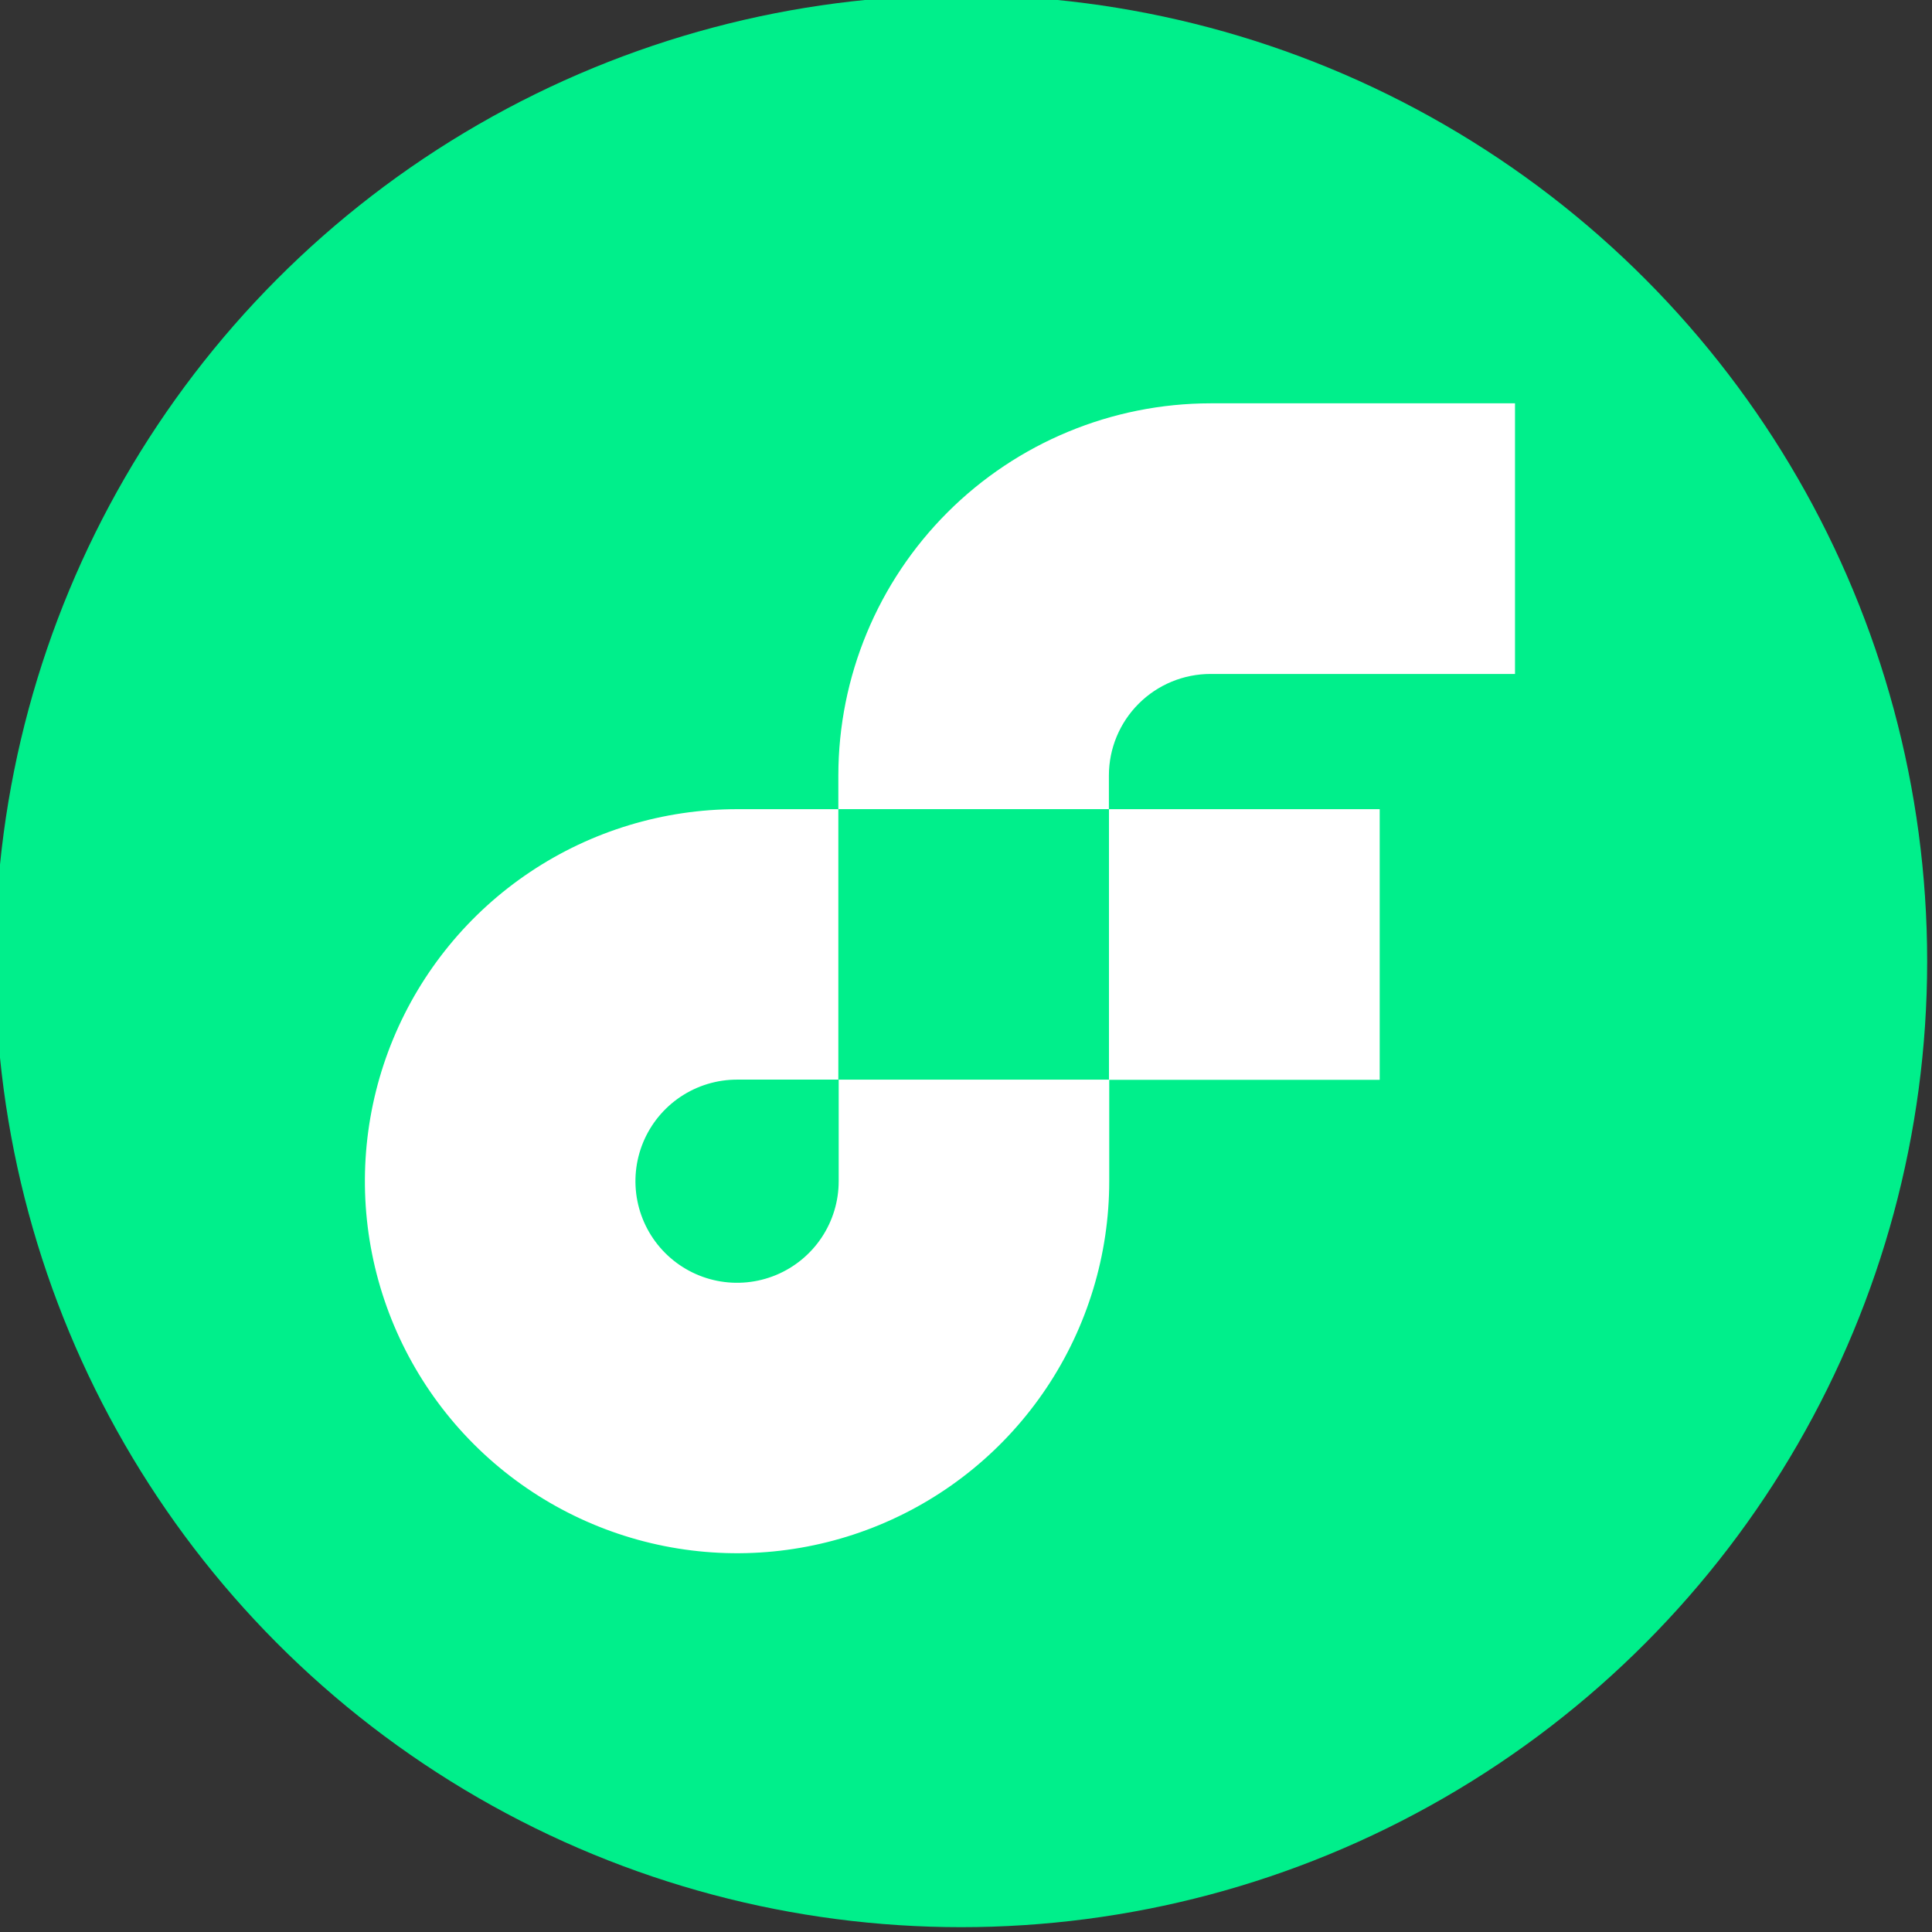 <svg width="400" height="400" viewBox="0 0 400 400" fill="none" xmlns="http://www.w3.org/2000/svg">
<rect x="0" y="0" width="400" height="400" fill="#333333" stroke="none"/>
<g clip-path="url(#clip0_9707_11225)">
<circle cx="199" cy="199" r="200" fill="#00EF8B"/>
<path d="M285.653 167.531H229.594V223.567H285.653V167.531Z" fill="white"/>
<path d="M173.641 244.555C173.641 248.715 172.407 252.781 170.095 256.24C167.783 259.698 164.497 262.394 160.653 263.986C156.808 265.578 152.577 265.994 148.496 265.183C144.415 264.371 140.666 262.368 137.723 259.426C134.781 256.486 132.777 252.738 131.966 248.658C131.154 244.578 131.57 240.349 133.162 236.506C134.755 232.664 137.452 229.379 140.912 227.067C144.371 224.757 148.44 223.524 152.601 223.524H173.641V167.531H152.601C137.361 167.531 122.464 172.048 109.792 180.512C97.12 188.976 87.244 201.005 81.412 215.079C75.58 229.153 74.054 244.641 77.028 259.582C80.001 274.523 87.339 288.247 98.115 299.019C108.892 309.791 122.622 317.126 137.569 320.099C152.516 323.07 168.008 321.546 182.088 315.716C196.168 309.886 208.202 300.013 216.669 287.347C225.135 274.681 229.655 259.788 229.655 244.555V223.524H173.641V244.555Z" fill="white"/>
<path d="M250.624 139.536H313.665V83.504H250.624C230.195 83.525 210.609 91.647 196.162 106.087C181.716 120.527 173.591 140.106 173.57 160.527V167.551H229.585V160.527C229.595 154.957 231.817 149.618 235.761 145.682C239.706 141.746 245.052 139.536 250.624 139.536Z" fill="white"/>
<path d="M173.57 223.528H229.589V167.531H173.57V223.528Z" fill="#00EF8B"/>
</g>
<defs>
<clipPath id="clip0_9707_11225">
<rect width="400" height="400" fill="white"/>
</clipPath>
</defs>
</svg>
